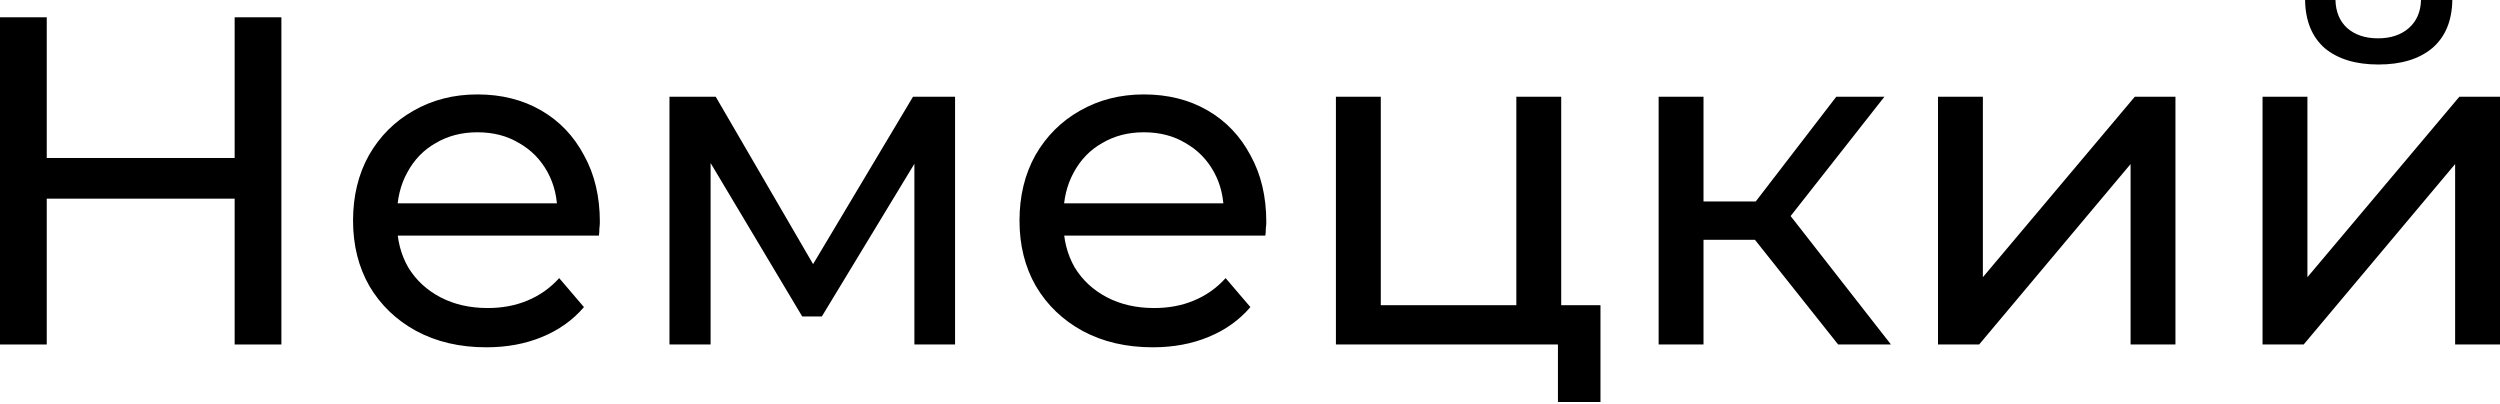 <?xml version="1.0" encoding="UTF-8"?> <svg xmlns="http://www.w3.org/2000/svg" width="446" height="72" viewBox="0 0 446 72" fill="none"> <path d="M41.861 3.085H50.2V61.457H41.861V3.085ZM8.339 61.457H0V3.085H8.339V61.457ZM42.612 35.44H7.505V28.185H42.612V35.44Z" fill="black"></path> <path d="M86.75 61.958C82.025 61.958 77.856 60.985 74.242 59.039C70.684 57.093 67.904 54.425 65.903 51.034C63.957 47.643 62.984 43.751 62.984 39.359C62.984 34.968 63.93 31.076 65.82 27.685C67.765 24.294 70.406 21.653 73.742 19.763C77.133 17.817 80.941 16.845 85.166 16.845C89.447 16.845 93.227 17.79 96.507 19.68C99.787 21.57 102.344 24.238 104.178 27.685C106.069 31.076 107.014 35.051 107.014 39.61C107.014 39.943 106.986 40.332 106.93 40.777C106.93 41.222 106.903 41.639 106.847 42.028H69.239V36.274H102.677L99.425 38.275C99.481 35.44 98.897 32.911 97.674 30.687C96.451 28.463 94.756 26.74 92.588 25.517C90.475 24.238 88.001 23.599 85.166 23.599C82.386 23.599 79.912 24.238 77.744 25.517C75.576 26.74 73.881 28.491 72.658 30.77C71.434 32.994 70.823 35.551 70.823 38.442V39.776C70.823 42.723 71.49 45.363 72.824 47.698C74.214 49.978 76.132 51.757 78.578 53.035C81.024 54.314 83.832 54.953 87 54.953C89.613 54.953 91.976 54.508 94.088 53.619C96.257 52.729 98.147 51.395 99.759 49.616L104.178 54.786C102.177 57.121 99.675 58.9 96.674 60.123C93.727 61.346 90.419 61.958 86.75 61.958Z" fill="black"></path> <path d="M119.433 61.457V17.262H127.688L146.701 49.95H143.365L162.878 17.262H170.383V61.457H163.128V26.267L164.463 27.018L146.617 56.454H143.115L125.187 26.434L126.771 26.101V61.457H119.433Z" fill="black"></path> <path d="M205.644 61.958C200.919 61.958 196.749 60.985 193.136 59.039C189.578 57.093 186.798 54.425 184.797 51.034C182.851 47.643 181.878 43.751 181.878 39.359C181.878 34.968 182.824 31.076 184.714 27.685C186.659 24.294 189.3 21.653 192.636 19.763C196.027 17.817 199.835 16.845 204.06 16.845C208.34 16.845 212.121 17.79 215.401 19.68C218.681 21.57 221.238 24.238 223.072 27.685C224.963 31.076 225.908 35.051 225.908 39.61C225.908 39.943 225.88 40.332 225.824 40.777C225.824 41.222 225.796 41.639 225.741 42.028H188.133V36.274H221.571L218.319 38.275C218.375 35.44 217.791 32.911 216.568 30.687C215.345 28.463 213.65 26.74 211.481 25.517C209.369 24.238 206.895 23.599 204.06 23.599C201.28 23.599 198.806 24.238 196.638 25.517C194.47 26.74 192.775 28.491 191.552 30.77C190.328 32.994 189.717 35.551 189.717 38.442V39.776C189.717 42.723 190.384 45.363 191.718 47.698C193.108 49.978 195.026 51.757 197.472 53.035C199.918 54.314 202.726 54.953 205.894 54.953C208.507 54.953 210.87 54.508 212.982 53.619C215.151 52.729 217.041 51.395 218.653 49.616L223.072 54.786C221.071 57.121 218.569 58.9 215.567 60.123C212.621 61.346 209.313 61.958 205.644 61.958Z" fill="black"></path> <path d="M238.327 61.457V17.262H246.332V54.453H270.515V17.262H278.52V61.457H238.327ZM277.936 71.714V61.041L279.938 61.457H270.515V54.453H285.525V71.714H277.936Z" fill="black"></path> <path d="M327.922 61.457L310.827 39.943L317.415 35.941L337.345 61.457H327.922ZM295.901 61.457V17.262H303.906V61.457H295.901ZM301.488 42.778V35.941H316.081V42.778H301.488ZM318.082 40.277L310.66 39.276L327.588 17.262H336.177L318.082 40.277Z" fill="black"></path> <path d="M345.738 61.457V17.262H353.744V49.45L380.845 17.262H388.1V61.457H380.095V29.269L353.077 61.457H345.738Z" fill="black"></path> <path d="M403.638 61.457V17.262H411.643V49.45L438.745 17.262H446V61.457H437.994V29.269L410.976 61.457H403.638ZM424.319 11.508C420.26 11.508 417.064 10.535 414.729 8.589C412.45 6.588 411.282 3.725 411.227 0H416.647C416.702 2.113 417.397 3.78 418.732 5.003C420.121 6.226 421.956 6.838 424.235 6.838C426.514 6.838 428.349 6.226 429.739 5.003C431.129 3.78 431.851 2.113 431.907 0H437.494C437.438 3.725 436.243 6.588 433.908 8.589C431.573 10.535 428.377 11.508 424.319 11.508Z" fill="black"></path> </svg> 